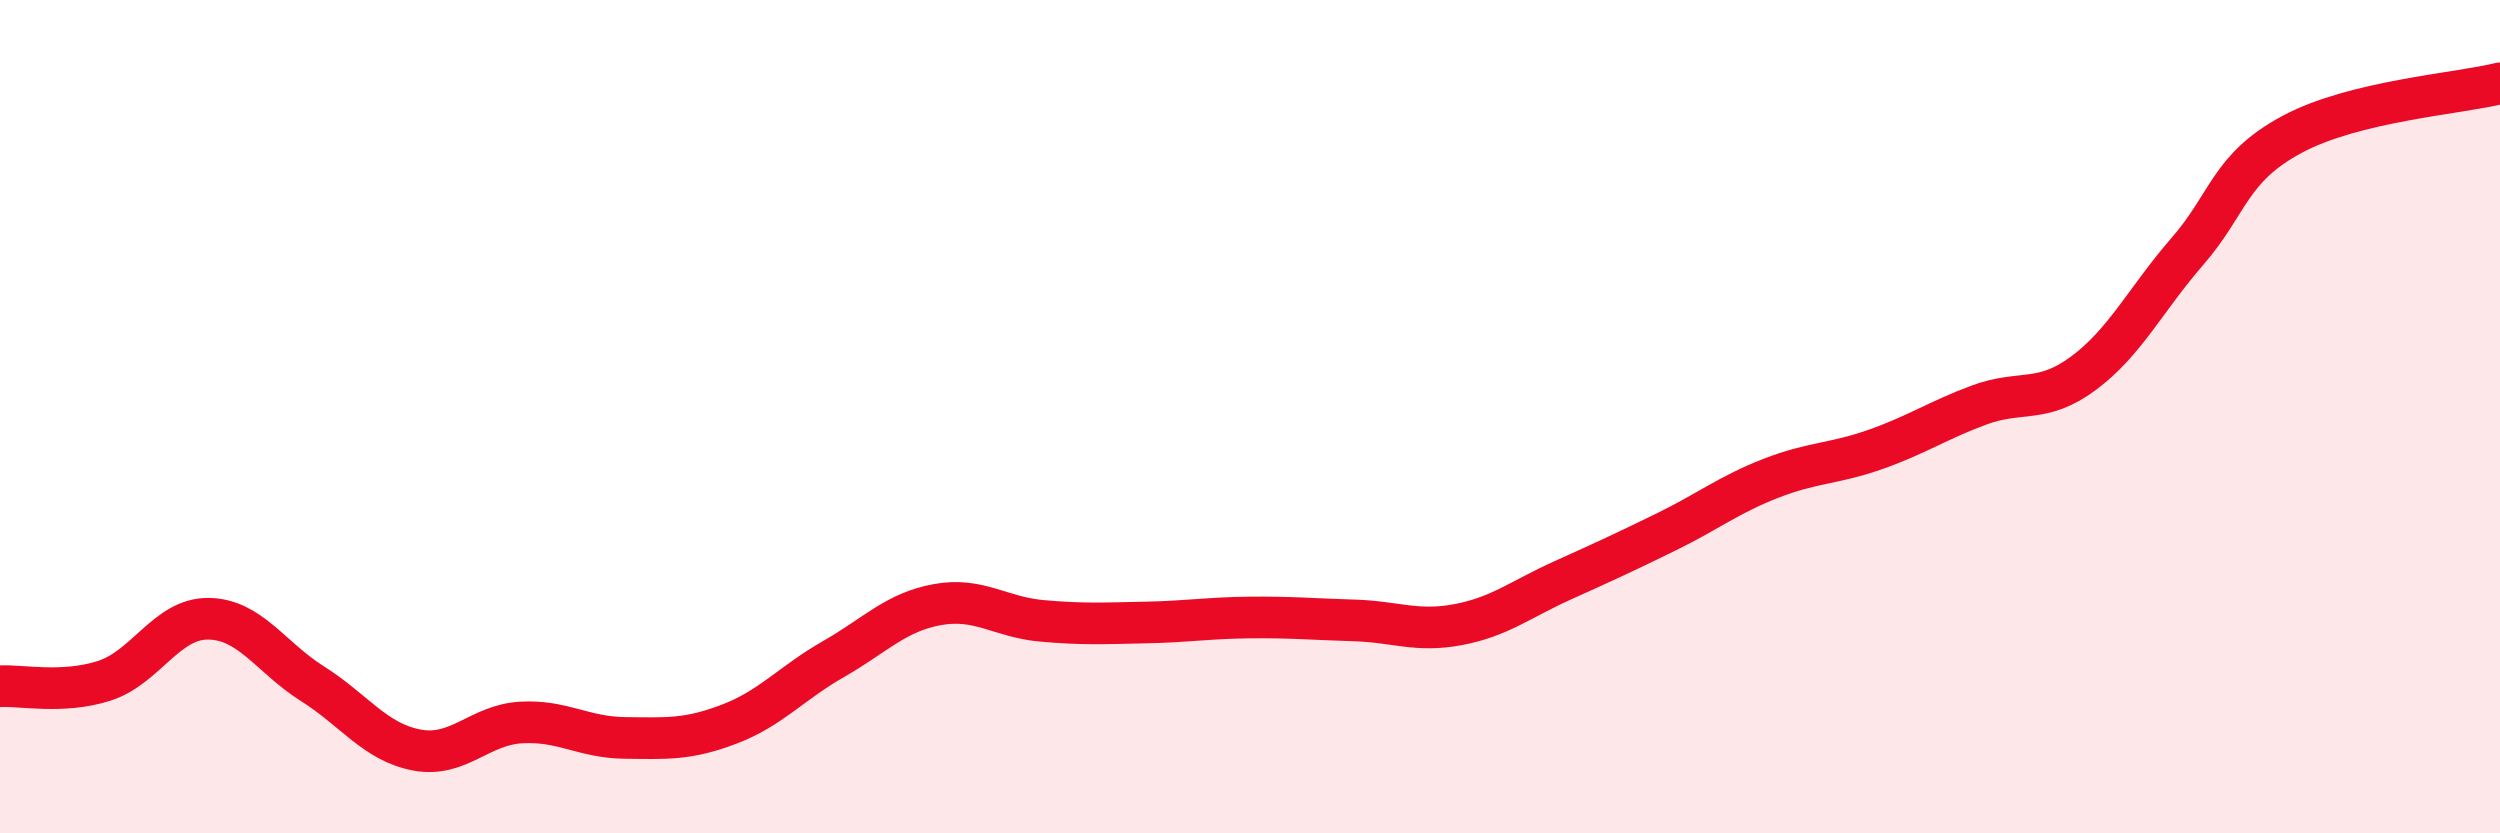 
    <svg width="60" height="20" viewBox="0 0 60 20" xmlns="http://www.w3.org/2000/svg">
      <path
        d="M 0,16.47 C 0.5,16.44 1.5,16.66 2.5,16.34 C 3.5,16.02 4,14.84 5,14.85 C 6,14.86 6.5,15.78 7.5,16.41 C 8.5,17.04 9,17.81 10,18 C 11,18.19 11.5,17.4 12.5,17.34 C 13.5,17.28 14,17.7 15,17.71 C 16,17.72 16.5,17.76 17.5,17.38 C 18.5,17 19,16.39 20,15.82 C 21,15.25 21.5,14.69 22.5,14.51 C 23.5,14.33 24,14.81 25,14.9 C 26,14.99 26.5,14.96 27.5,14.94 C 28.5,14.92 29,14.83 30,14.82 C 31,14.81 31.5,14.86 32.5,14.89 C 33.5,14.92 34,15.18 35,14.99 C 36,14.8 36.5,14.38 37.5,13.93 C 38.5,13.48 39,13.25 40,12.76 C 41,12.27 41.5,11.87 42.5,11.48 C 43.5,11.09 44,11.14 45,10.79 C 46,10.44 46.5,10.09 47.5,9.72 C 48.5,9.35 49,9.7 50,8.96 C 51,8.22 51.5,7.18 52.5,6.03 C 53.5,4.88 53.5,4.04 55,3.23 C 56.5,2.42 59,2.25 60,2L60 20L0 20Z"
        fill="#EB0A25"
        opacity="0.1"
        stroke-linecap="round"
        stroke-linejoin="round"
      />
      <path
        d="M 0,16.47 C 0.5,16.44 1.5,16.66 2.5,16.34 C 3.5,16.02 4,14.84 5,14.85 C 6,14.86 6.5,15.78 7.5,16.41 C 8.5,17.04 9,17.81 10,18 C 11,18.19 11.5,17.4 12.5,17.34 C 13.5,17.28 14,17.7 15,17.71 C 16,17.72 16.5,17.76 17.5,17.38 C 18.5,17 19,16.39 20,15.82 C 21,15.25 21.5,14.69 22.5,14.51 C 23.5,14.33 24,14.81 25,14.9 C 26,14.99 26.5,14.96 27.5,14.94 C 28.5,14.92 29,14.83 30,14.82 C 31,14.81 31.5,14.86 32.5,14.89 C 33.5,14.92 34,15.18 35,14.99 C 36,14.8 36.5,14.38 37.5,13.93 C 38.5,13.48 39,13.25 40,12.76 C 41,12.27 41.5,11.87 42.5,11.48 C 43.5,11.09 44,11.14 45,10.79 C 46,10.44 46.5,10.09 47.5,9.72 C 48.5,9.35 49,9.7 50,8.96 C 51,8.22 51.5,7.18 52.5,6.03 C 53.5,4.88 53.5,4.04 55,3.23 C 56.5,2.42 59,2.25 60,2"
        stroke="#EB0A25"
        stroke-width="1"
        fill="none"
        stroke-linecap="round"
        stroke-linejoin="round"
      />
    </svg>
  